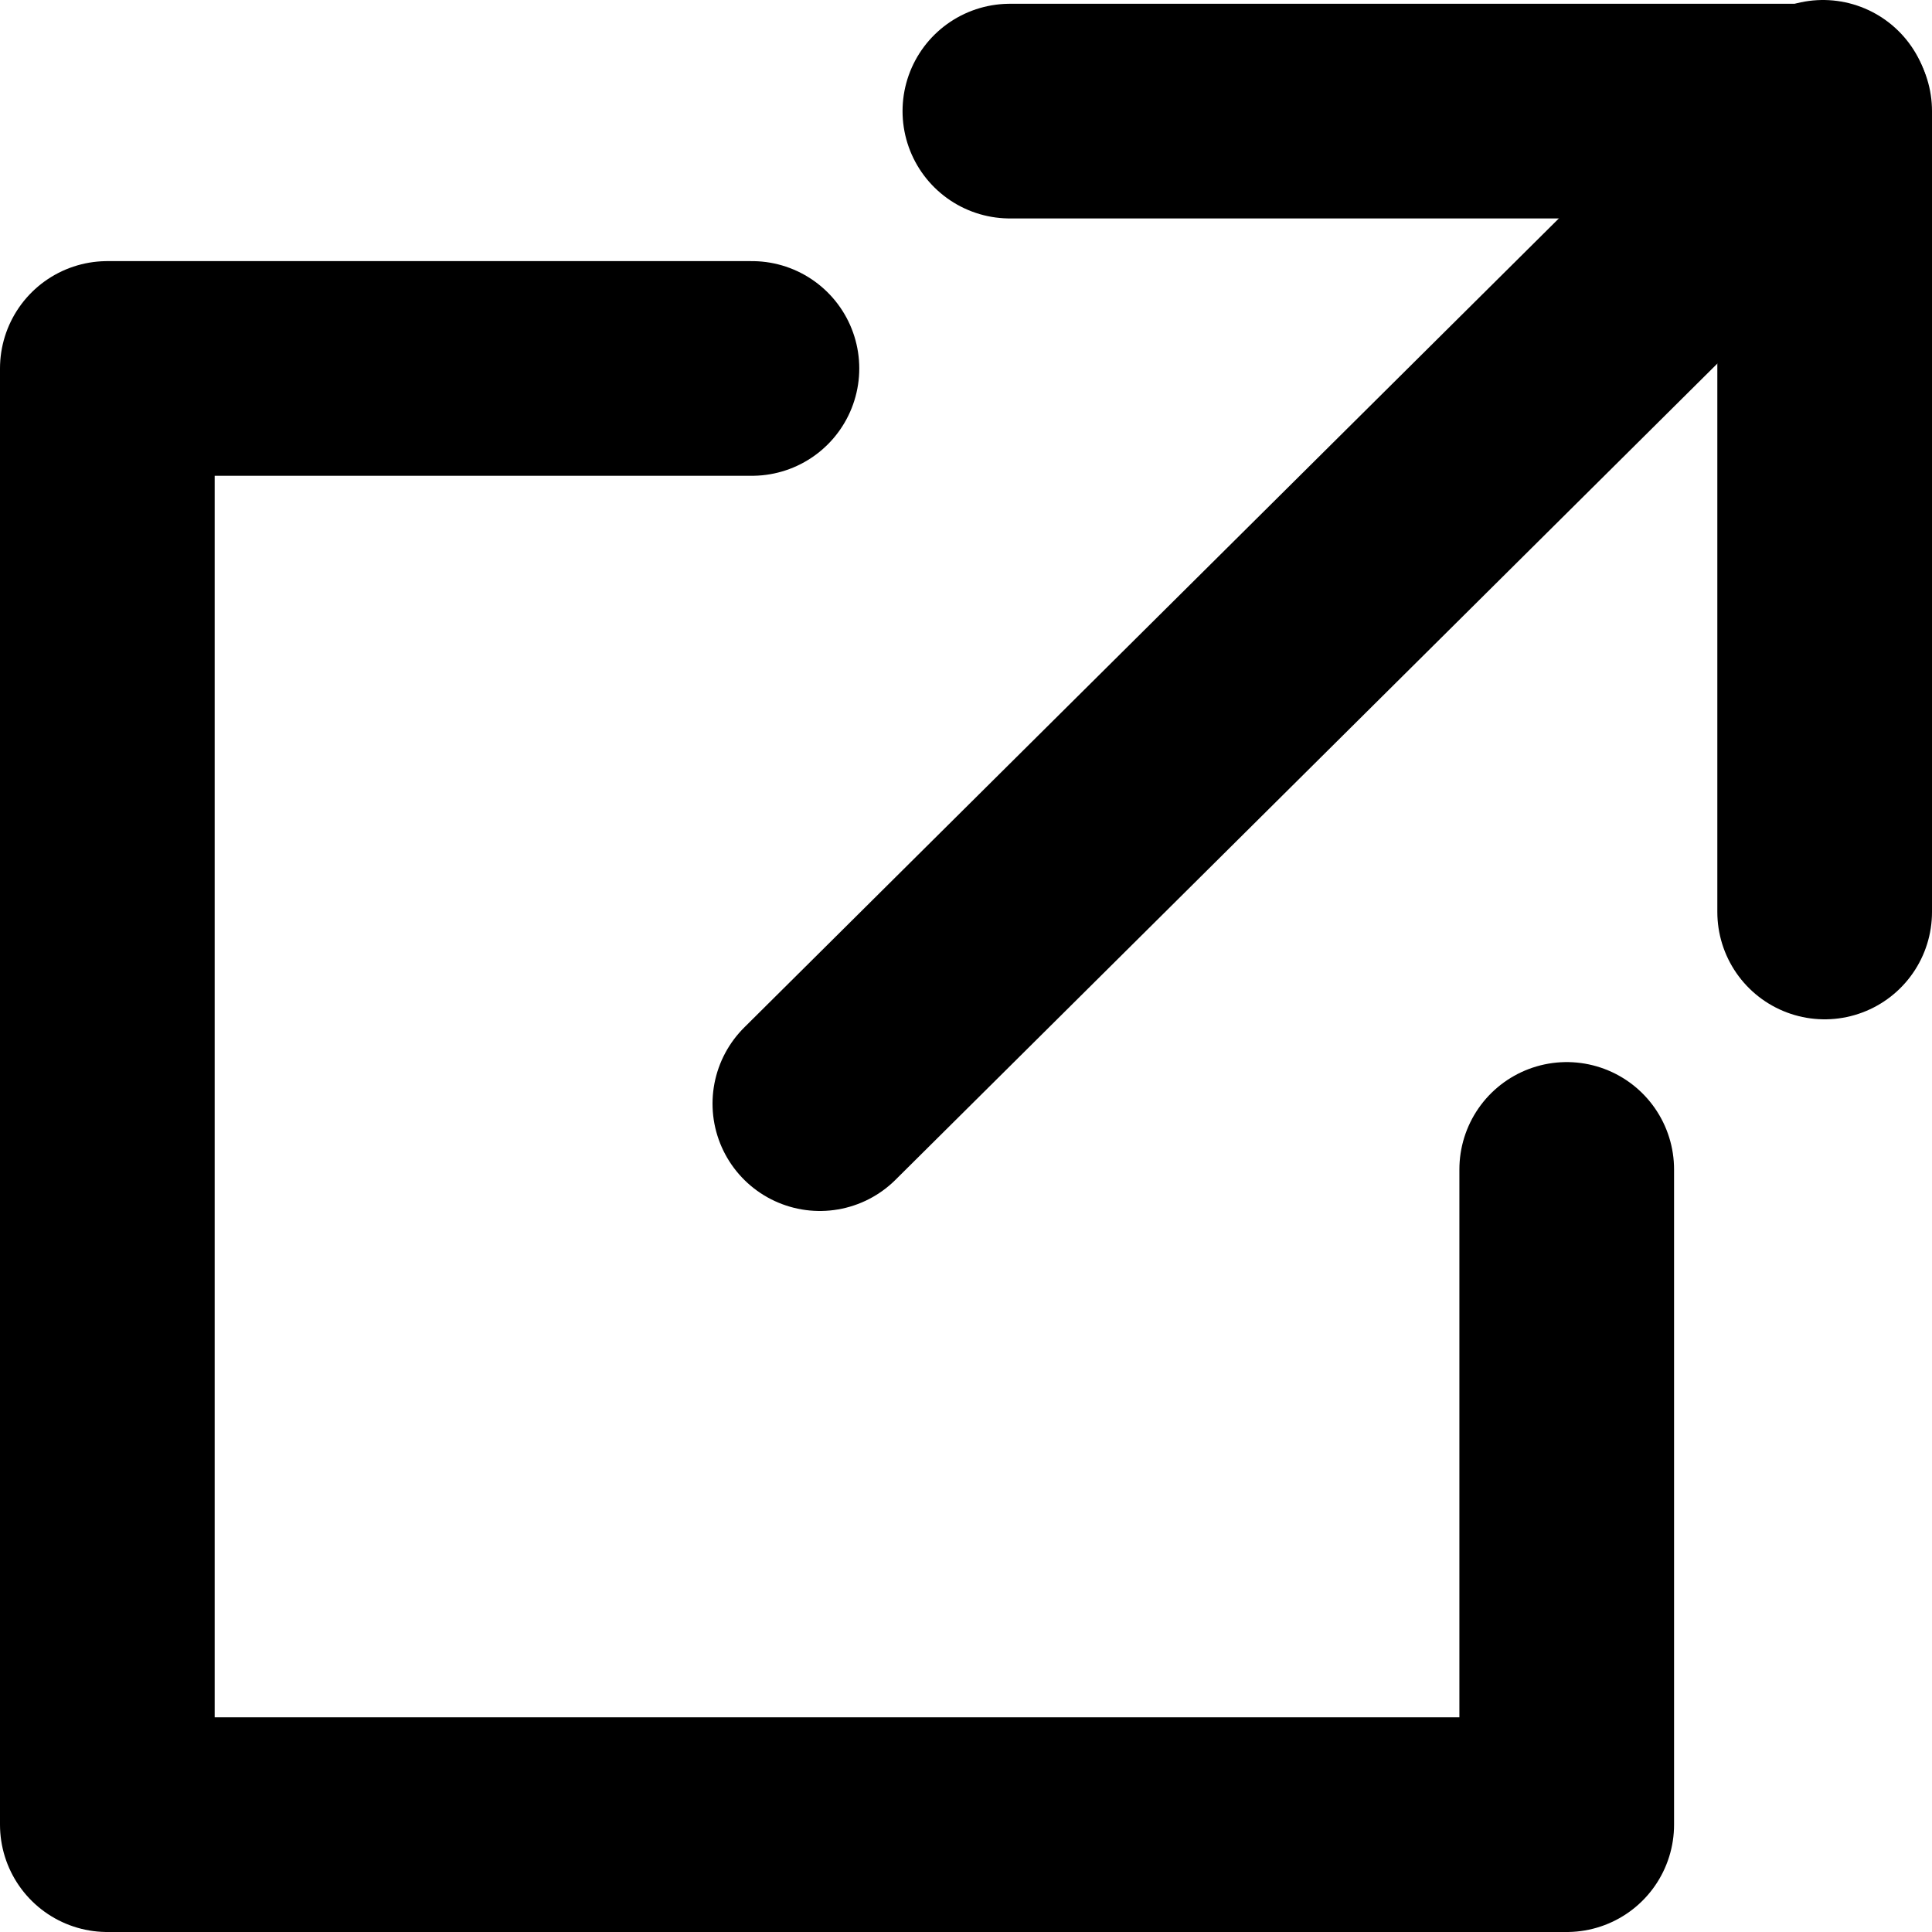<?xml version="1.0" encoding="UTF-8"?>
<svg id="b" data-name="Layer 2" xmlns="http://www.w3.org/2000/svg" width="22.5" height="22.5" viewBox="0 0 22.5 22.5">
  <g id="c" data-name="icons2">
    <g>
      <polyline points="21.25 10.621 21.25 1.294 11.761 1.294" fill="none" stroke="#000" stroke-linecap="round" stroke-linejoin="round" stroke-width="2.5"/>
      <polyline points="18.246 13.619 18.246 21.25 1.25 21.25 1.25 4.291 8.757 4.291" fill="none" stroke="#000" stroke-linecap="round" stroke-linejoin="round" stroke-width="2.5"/>
      <line x1="9.548" y1="12.853" x2="21.231" y2="1.25" fill="none" stroke="#000" stroke-linecap="round" stroke-linejoin="round" stroke-width="2.5"/>
    </g>
  </g>
</svg>
